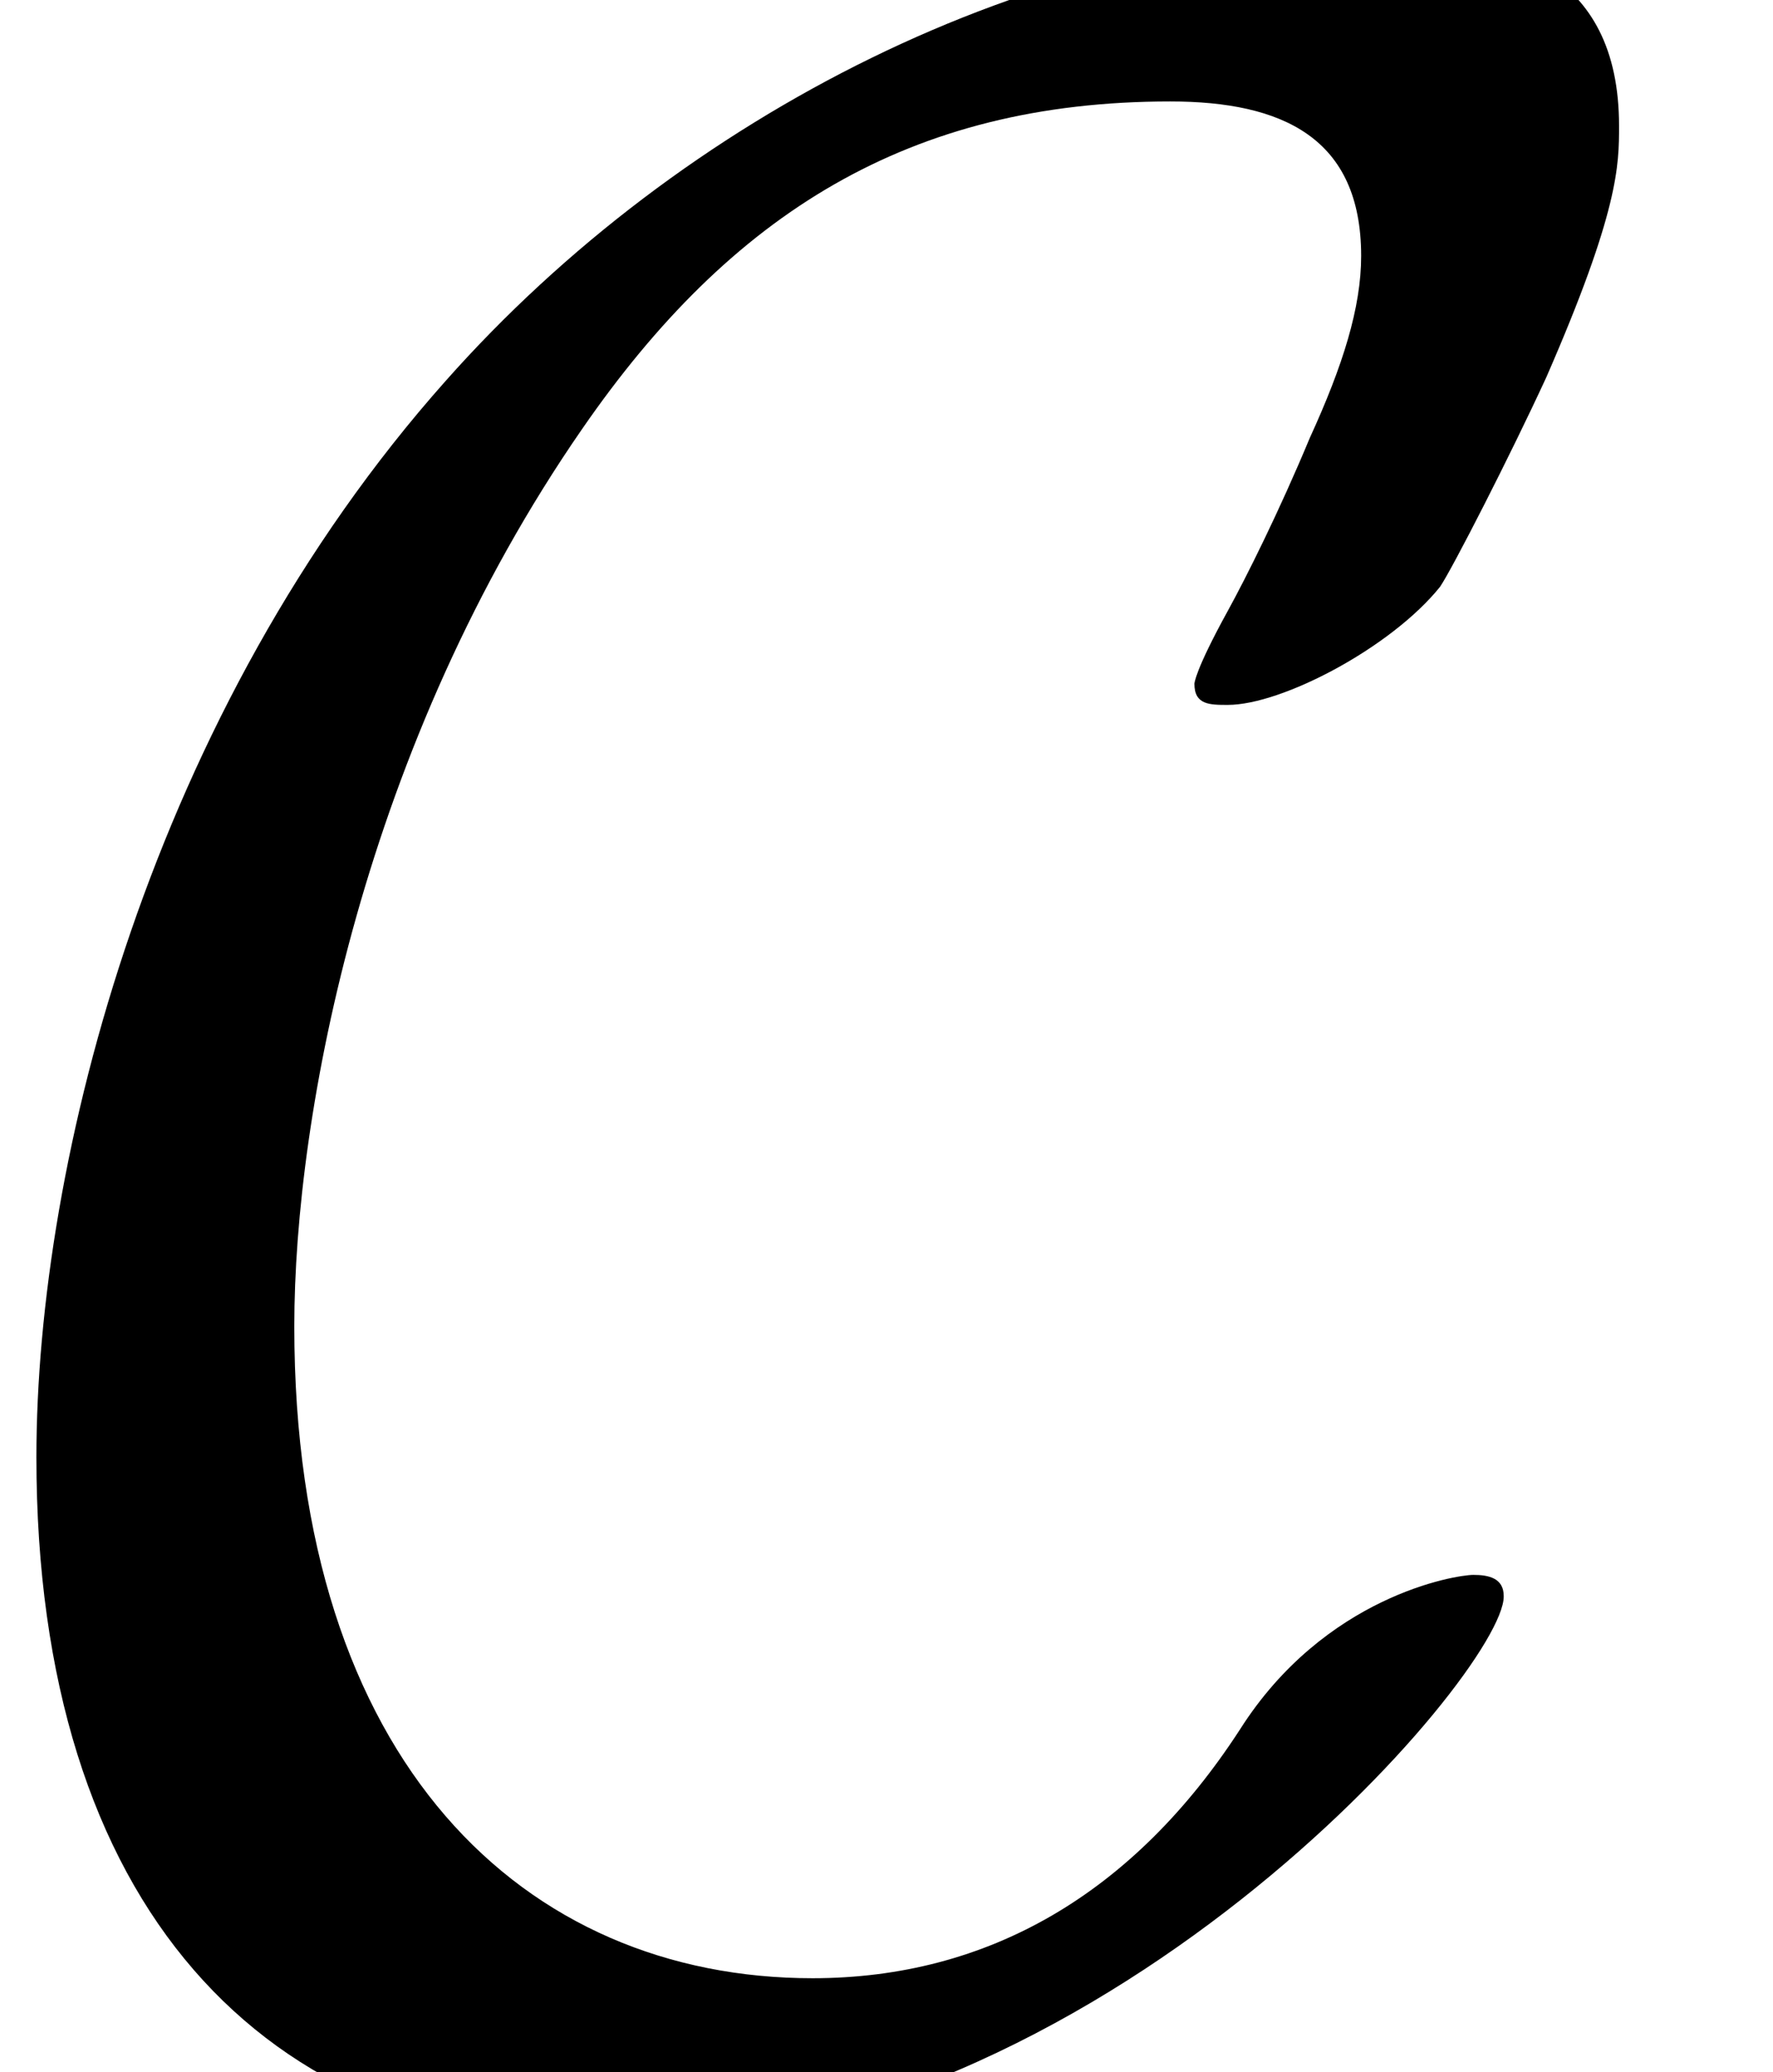 <?xml version='1.0' encoding='UTF-8'?>
<!-- This file was generated by dvisvgm 3.2.2 -->
<svg version='1.1' xmlns='http://www.w3.org/2000/svg' xmlns:xlink='http://www.w3.org/1999/xlink' width='6.38pt' height='7.455pt' viewBox='0 -7.455 6.38 7.455'>
<defs>
<path id='g17-67' d='m5.411-1.713c0-.065-.055-.076-.109-.076c-.065 0-.535 .076-.84 .556c-.382 .589-.905 .895-1.538 .895c-1.036 0-1.865-.775-1.865-2.345c0-.764 .251-2.095 1.036-3.229c.535-.775 1.178-1.178 2.116-1.178c.404 0 .687 .131 .687 .556c0 .185-.065 .393-.185 .655c-.109 .262-.229 .502-.295 .622c-.12 .218-.12 .262-.12 .262c0 .076 .055 .076 .12 .076c.196 0 .589-.207 .764-.425c.044-.065 .251-.469 .382-.753c.262-.6 .262-.764 .262-.905c0-.556-.404-.687-.895-.687c-1.2 0-2.476 .644-3.327 1.604c-1.058 1.189-1.473 2.804-1.473 3.873c0 1.615 .818 2.476 2.073 2.476c1.756 0 3.207-1.702 3.207-1.975z'/>
</defs>
<g id='page275'>
<use x='0' y='0' xlink:href='#g17-67'/>
</g>
</svg>